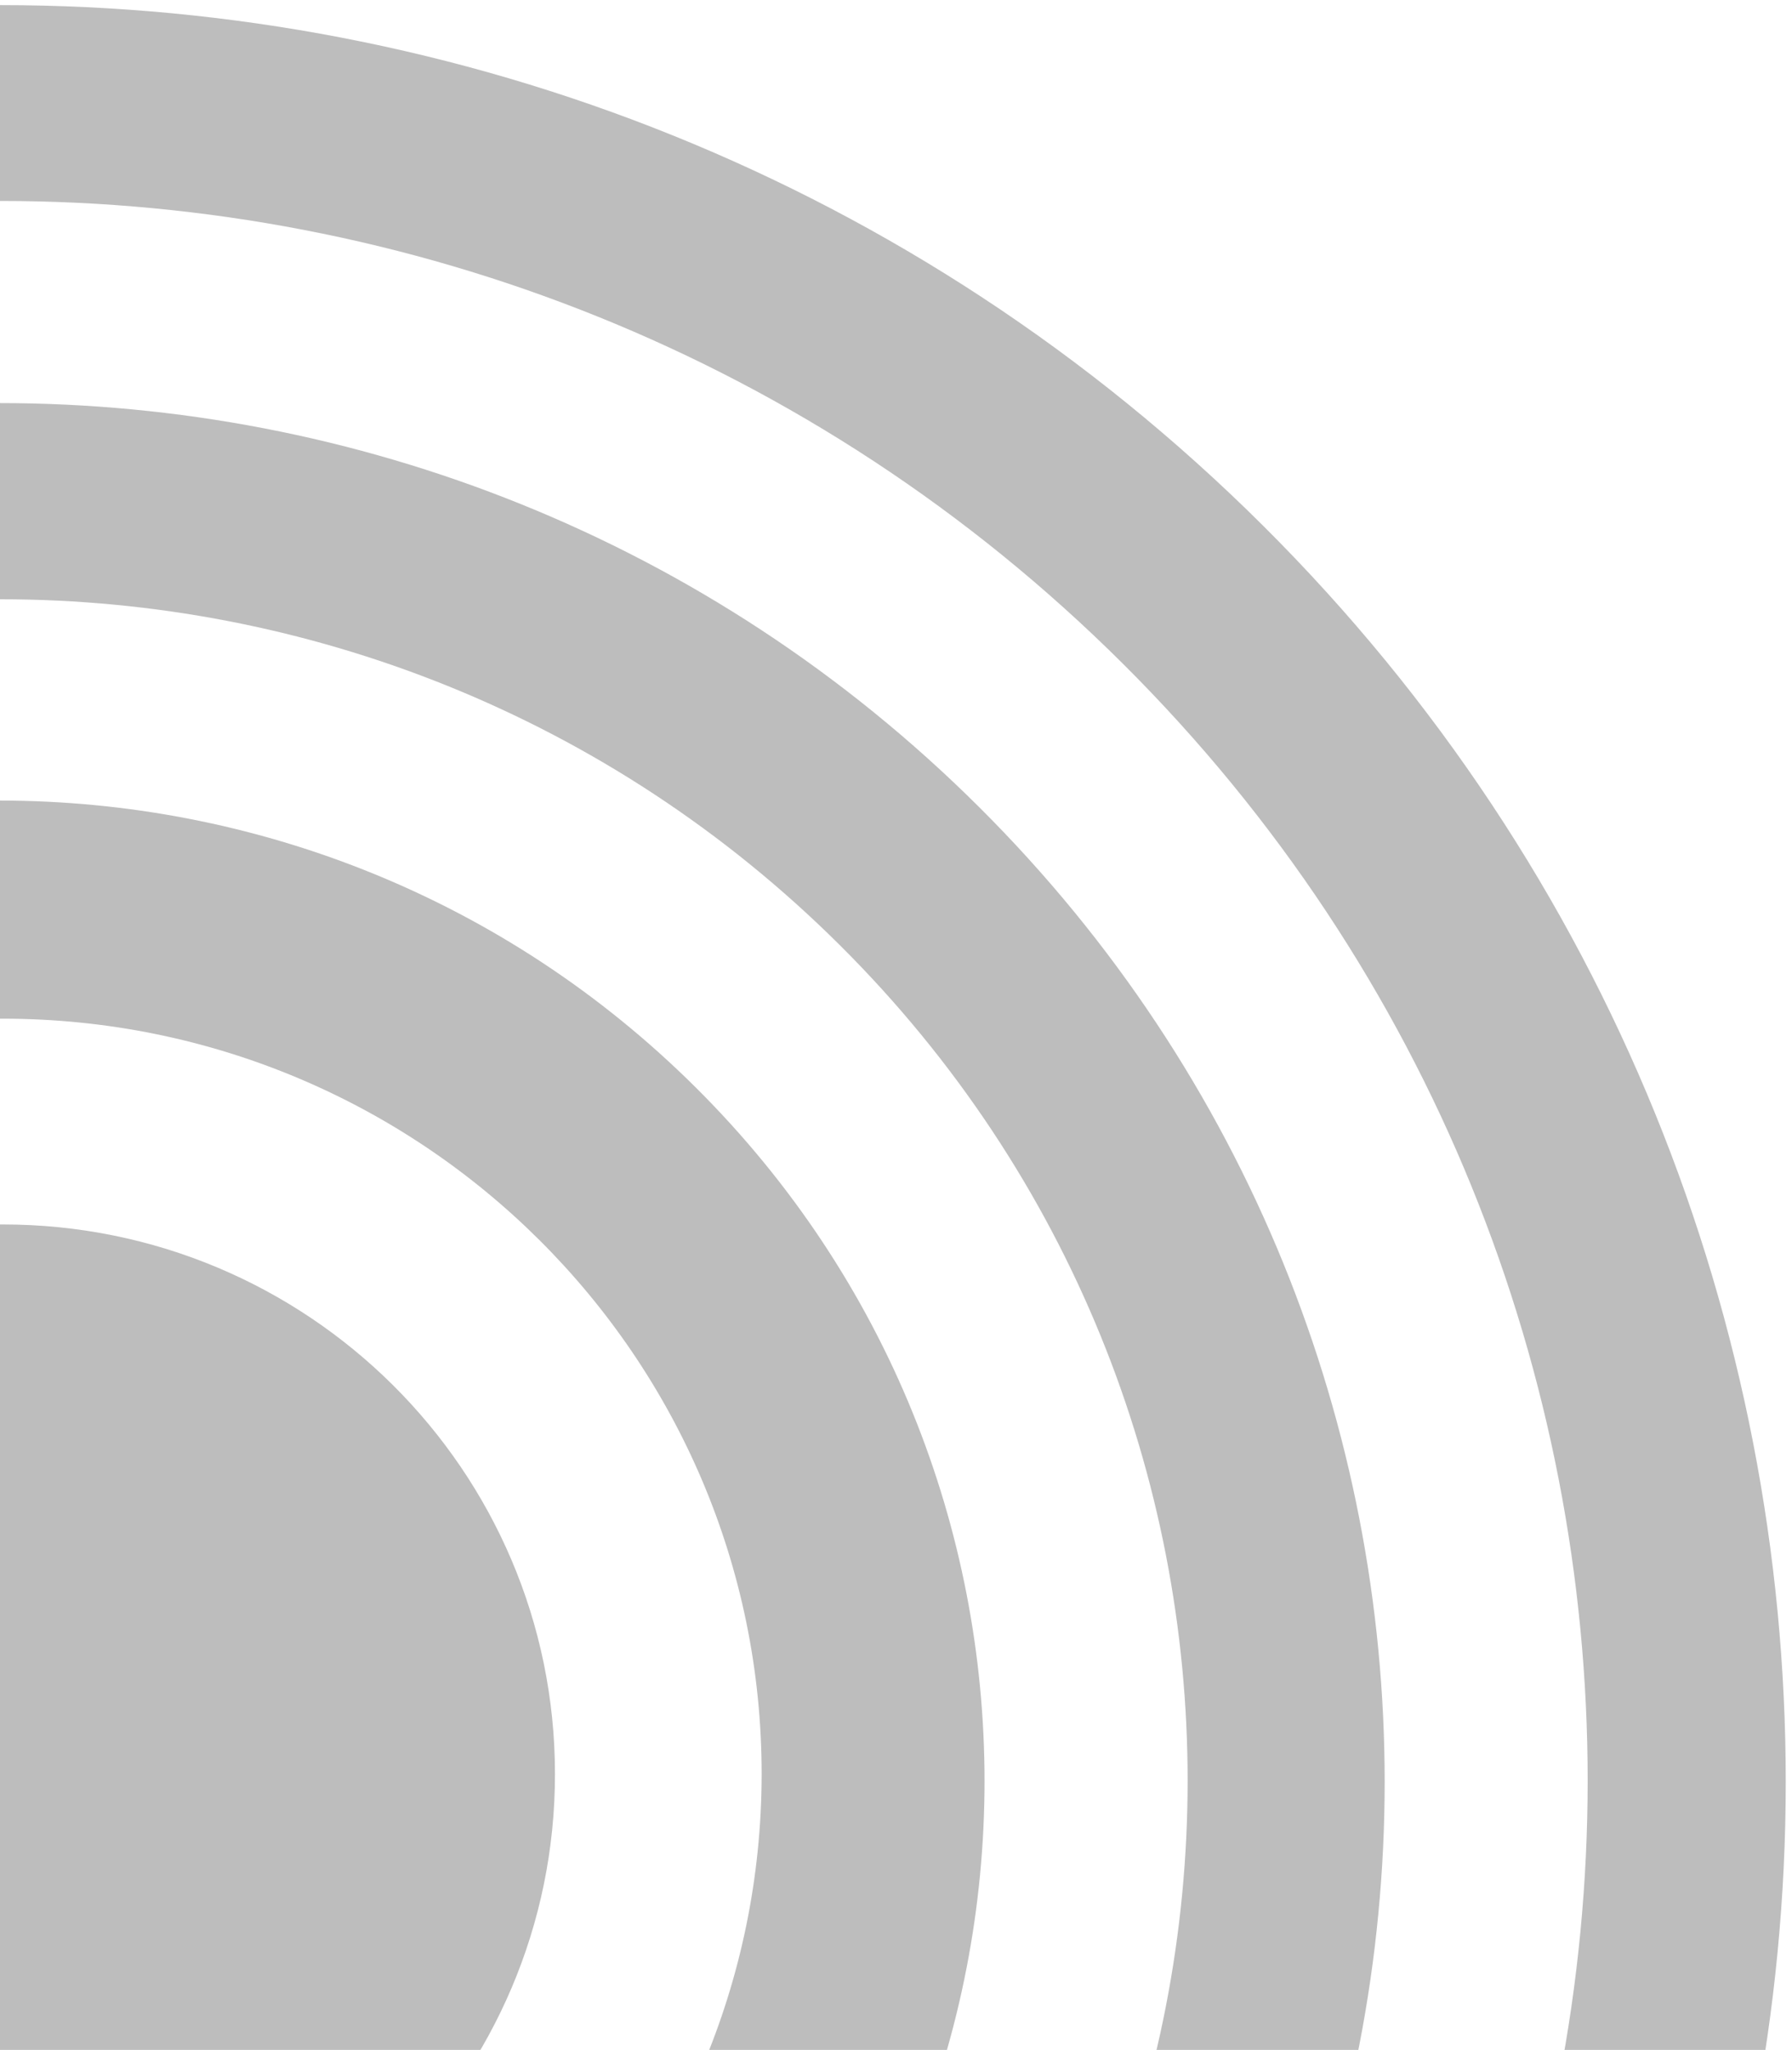 <svg width="264" height="302" viewBox="0 0 264 302" fill="none" xmlns="http://www.w3.org/2000/svg">
<path d="M-185.891 77.419C-83.186 -24.799 83.346 -24.799 186.051 77.419C288.755 179.638 288.755 345.381 186.051 447.599L104.121 529.223L0.08 632.731L-185.891 447.599C-288.595 345.532 -288.719 179.912 -186.166 77.693C-186.07 77.597 -185.987 77.515 -185.891 77.419ZM62.819 529.059L0.659 467.399L-102.749 364.481C-159.398 308.045 -159.371 216.59 -102.666 160.209C-45.961 103.827 45.929 103.855 102.578 160.291C159.2 216.686 159.2 308.086 102.578 364.481L21.53 446.681L41.975 467.029L123.739 385.405C192.03 317.437 192.043 207.239 123.753 139.271C55.462 71.304 -55.261 71.29 -123.551 139.258C-191.842 207.225 -191.856 317.423 -123.565 385.391C-123.565 385.391 -123.565 385.391 -123.551 385.405L41.809 549.982L62.833 529.059H62.819ZM112.208 261.385C112.208 199.903 62.13 150.076 0.369 150.076C-61.391 150.076 -111.469 199.917 -111.469 261.385C-111.469 322.853 -61.391 372.694 0.369 372.694H0.411C62.13 372.598 112.139 322.812 112.208 261.385ZM-165.239 426.882L0.08 591.459L20.938 570.7L-144.382 406.122C-224.079 326.802 -224.093 198.203 -144.395 118.882C-64.698 39.562 64.513 39.548 144.211 118.869C223.909 198.189 223.923 326.788 144.225 406.109H144.211L62.282 487.746L83.139 508.505L165.399 426.882C256.725 336.016 256.725 188.66 165.427 97.781C74.129 6.888 -73.928 6.888 -165.239 97.753C-256.565 188.619 -256.565 335.975 -165.267 426.854C-165.267 426.854 -165.253 426.868 -165.239 426.882Z" fill="#BDBDBD"/>
<path d="M-80.943 261.399C-80.971 216.686 -44.559 180.42 0.367 180.392C45.292 180.365 81.731 216.604 81.759 261.317C81.786 306.03 45.375 342.296 0.449 342.324H0.408C-44.476 342.255 -80.847 306.071 -80.943 261.399Z" fill="#BDBDBD"/>
</svg>
